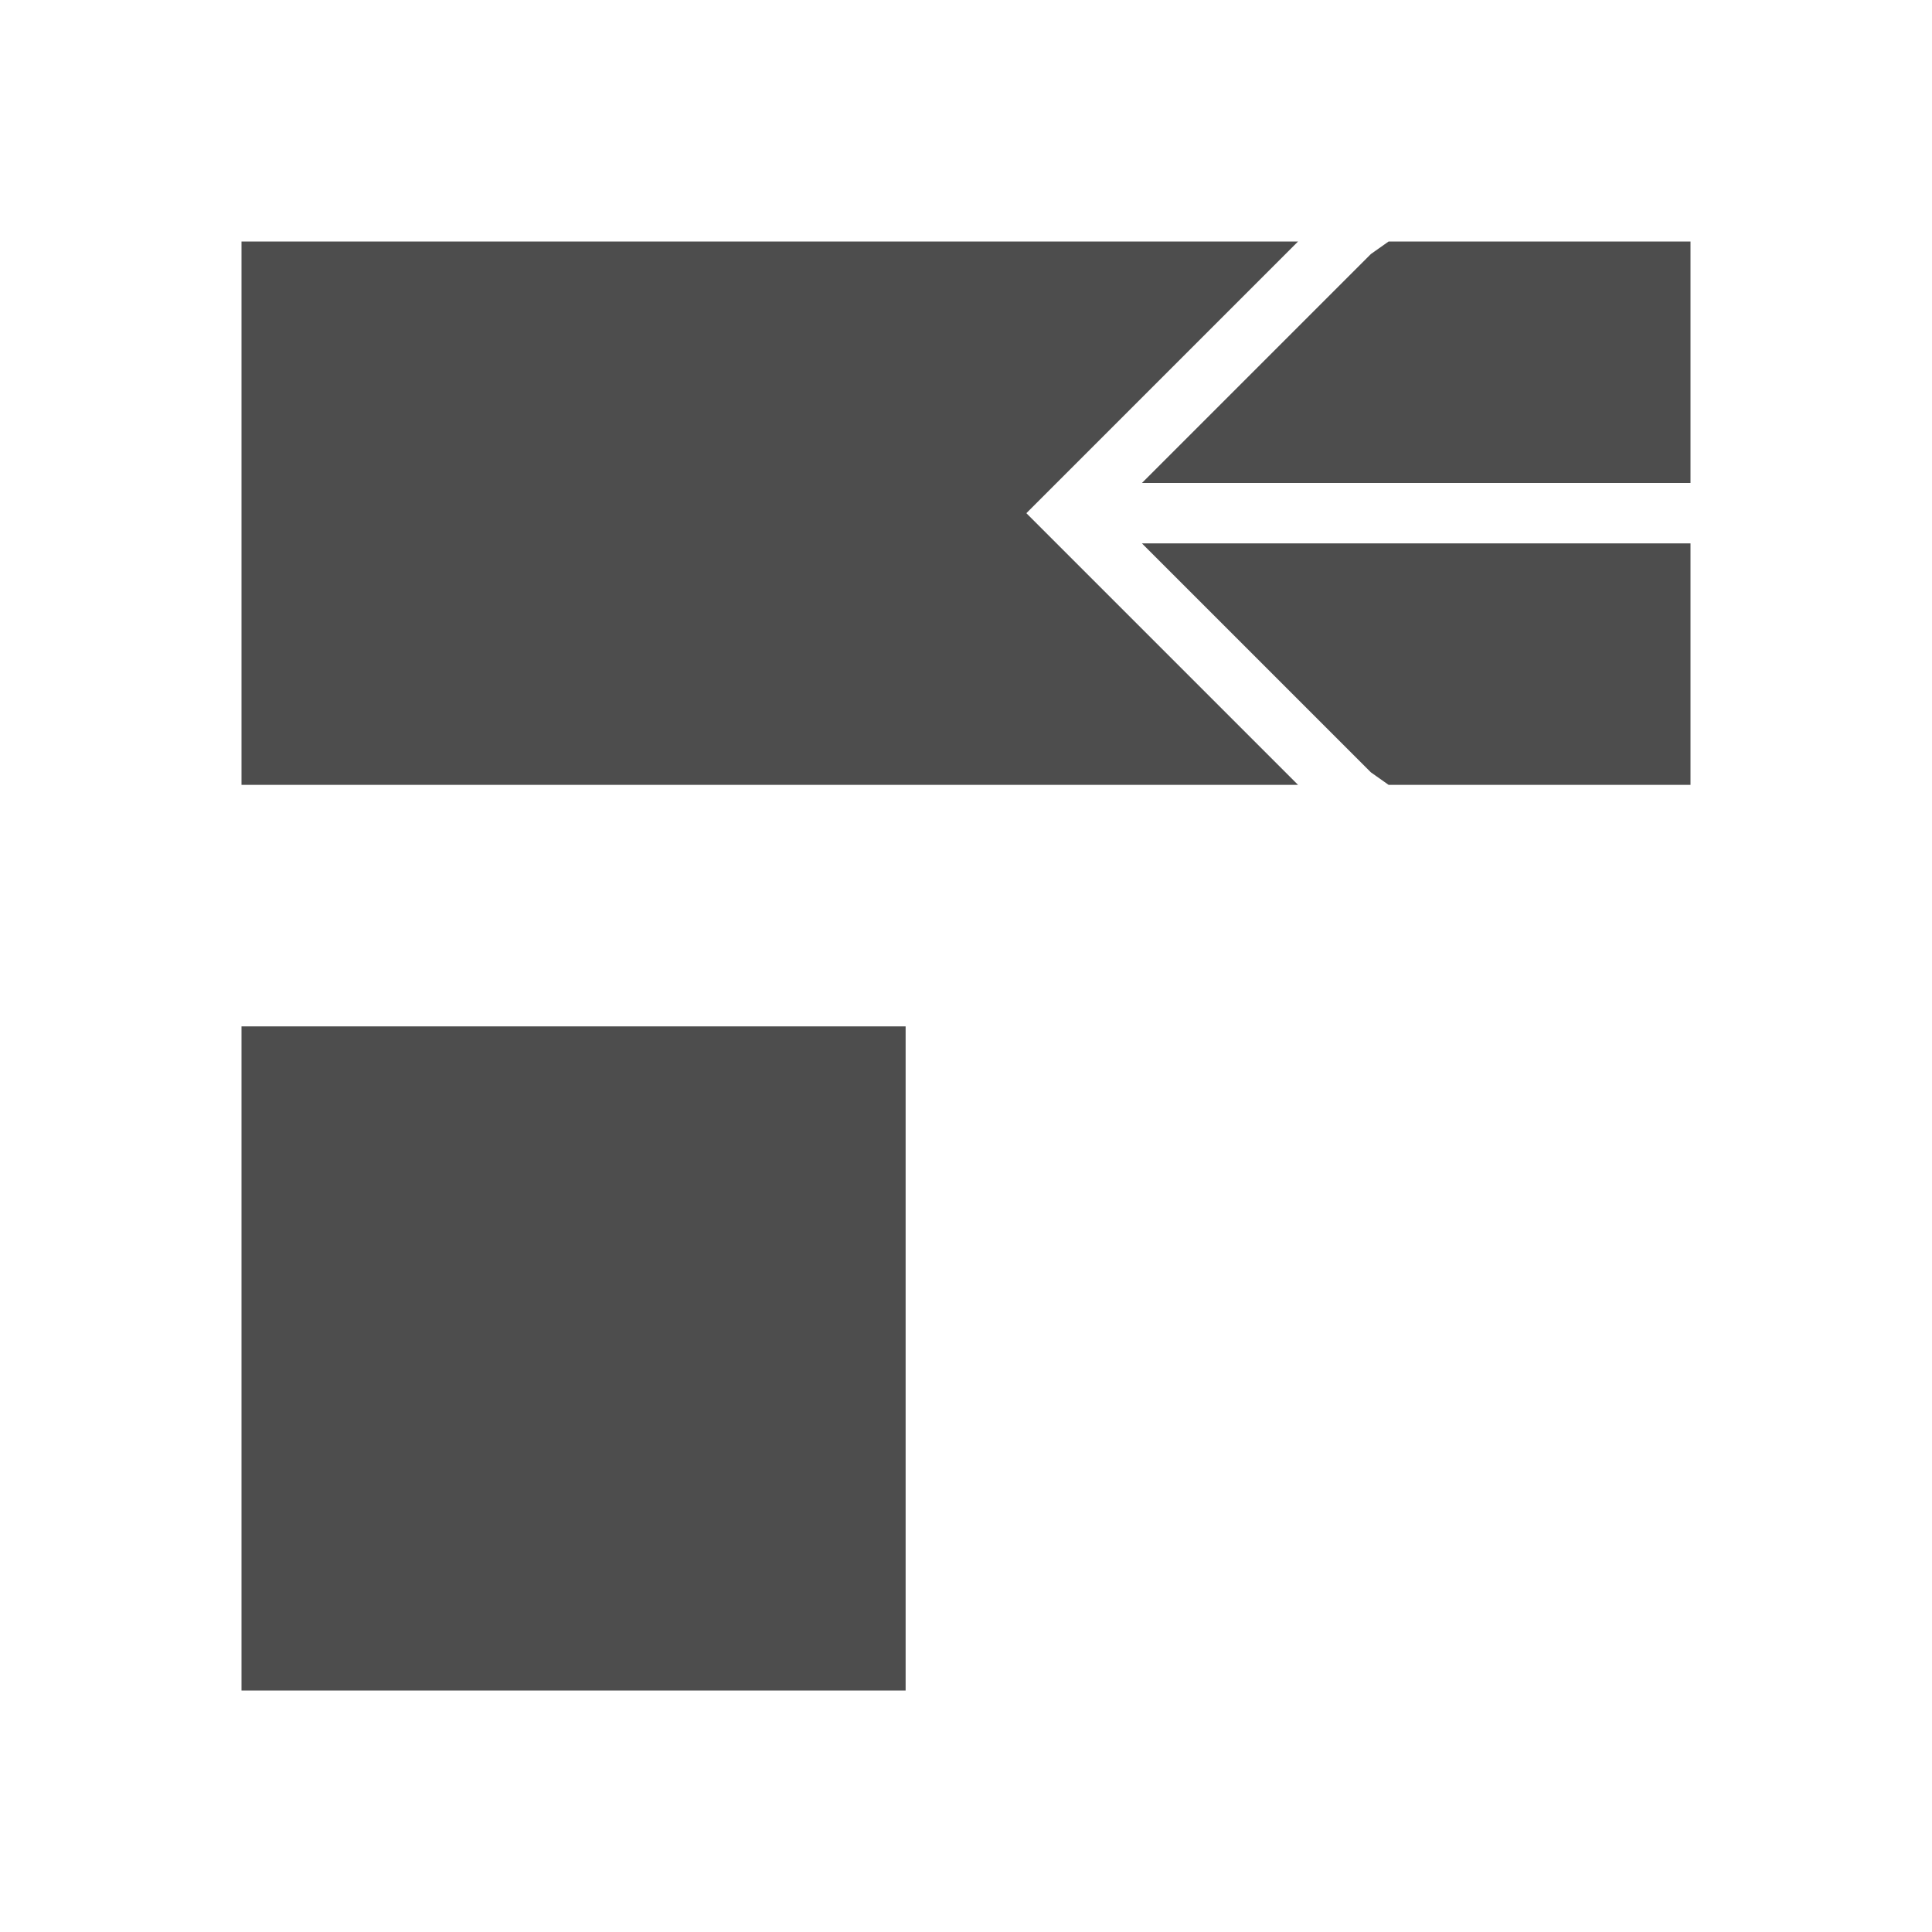 <svg xmlns="http://www.w3.org/2000/svg" viewBox="0 0 32 32">
 <path 
     style="fill:#4d4d4d" 
     d="M 4 4 L 4 13 L 21.5 13 L 18 9.5 L 17 8.5 L 18 7.5 L 21.5 4 L 4 4 z M 23 4 L 22.707 4.207 L 18.914 8 L 28 8 L 28 5.5 L 28 4 L 23 4 z M 18.914 9 L 22.707 12.793 L 23 13 L 28 13 L 28 11.5 L 28 9 L 18.914 9 z M 4 17 L 4 28 L 5.834 28 L 15 28 L 15 18.834 L 15 17 L 4 17 z "
     />
</svg>
